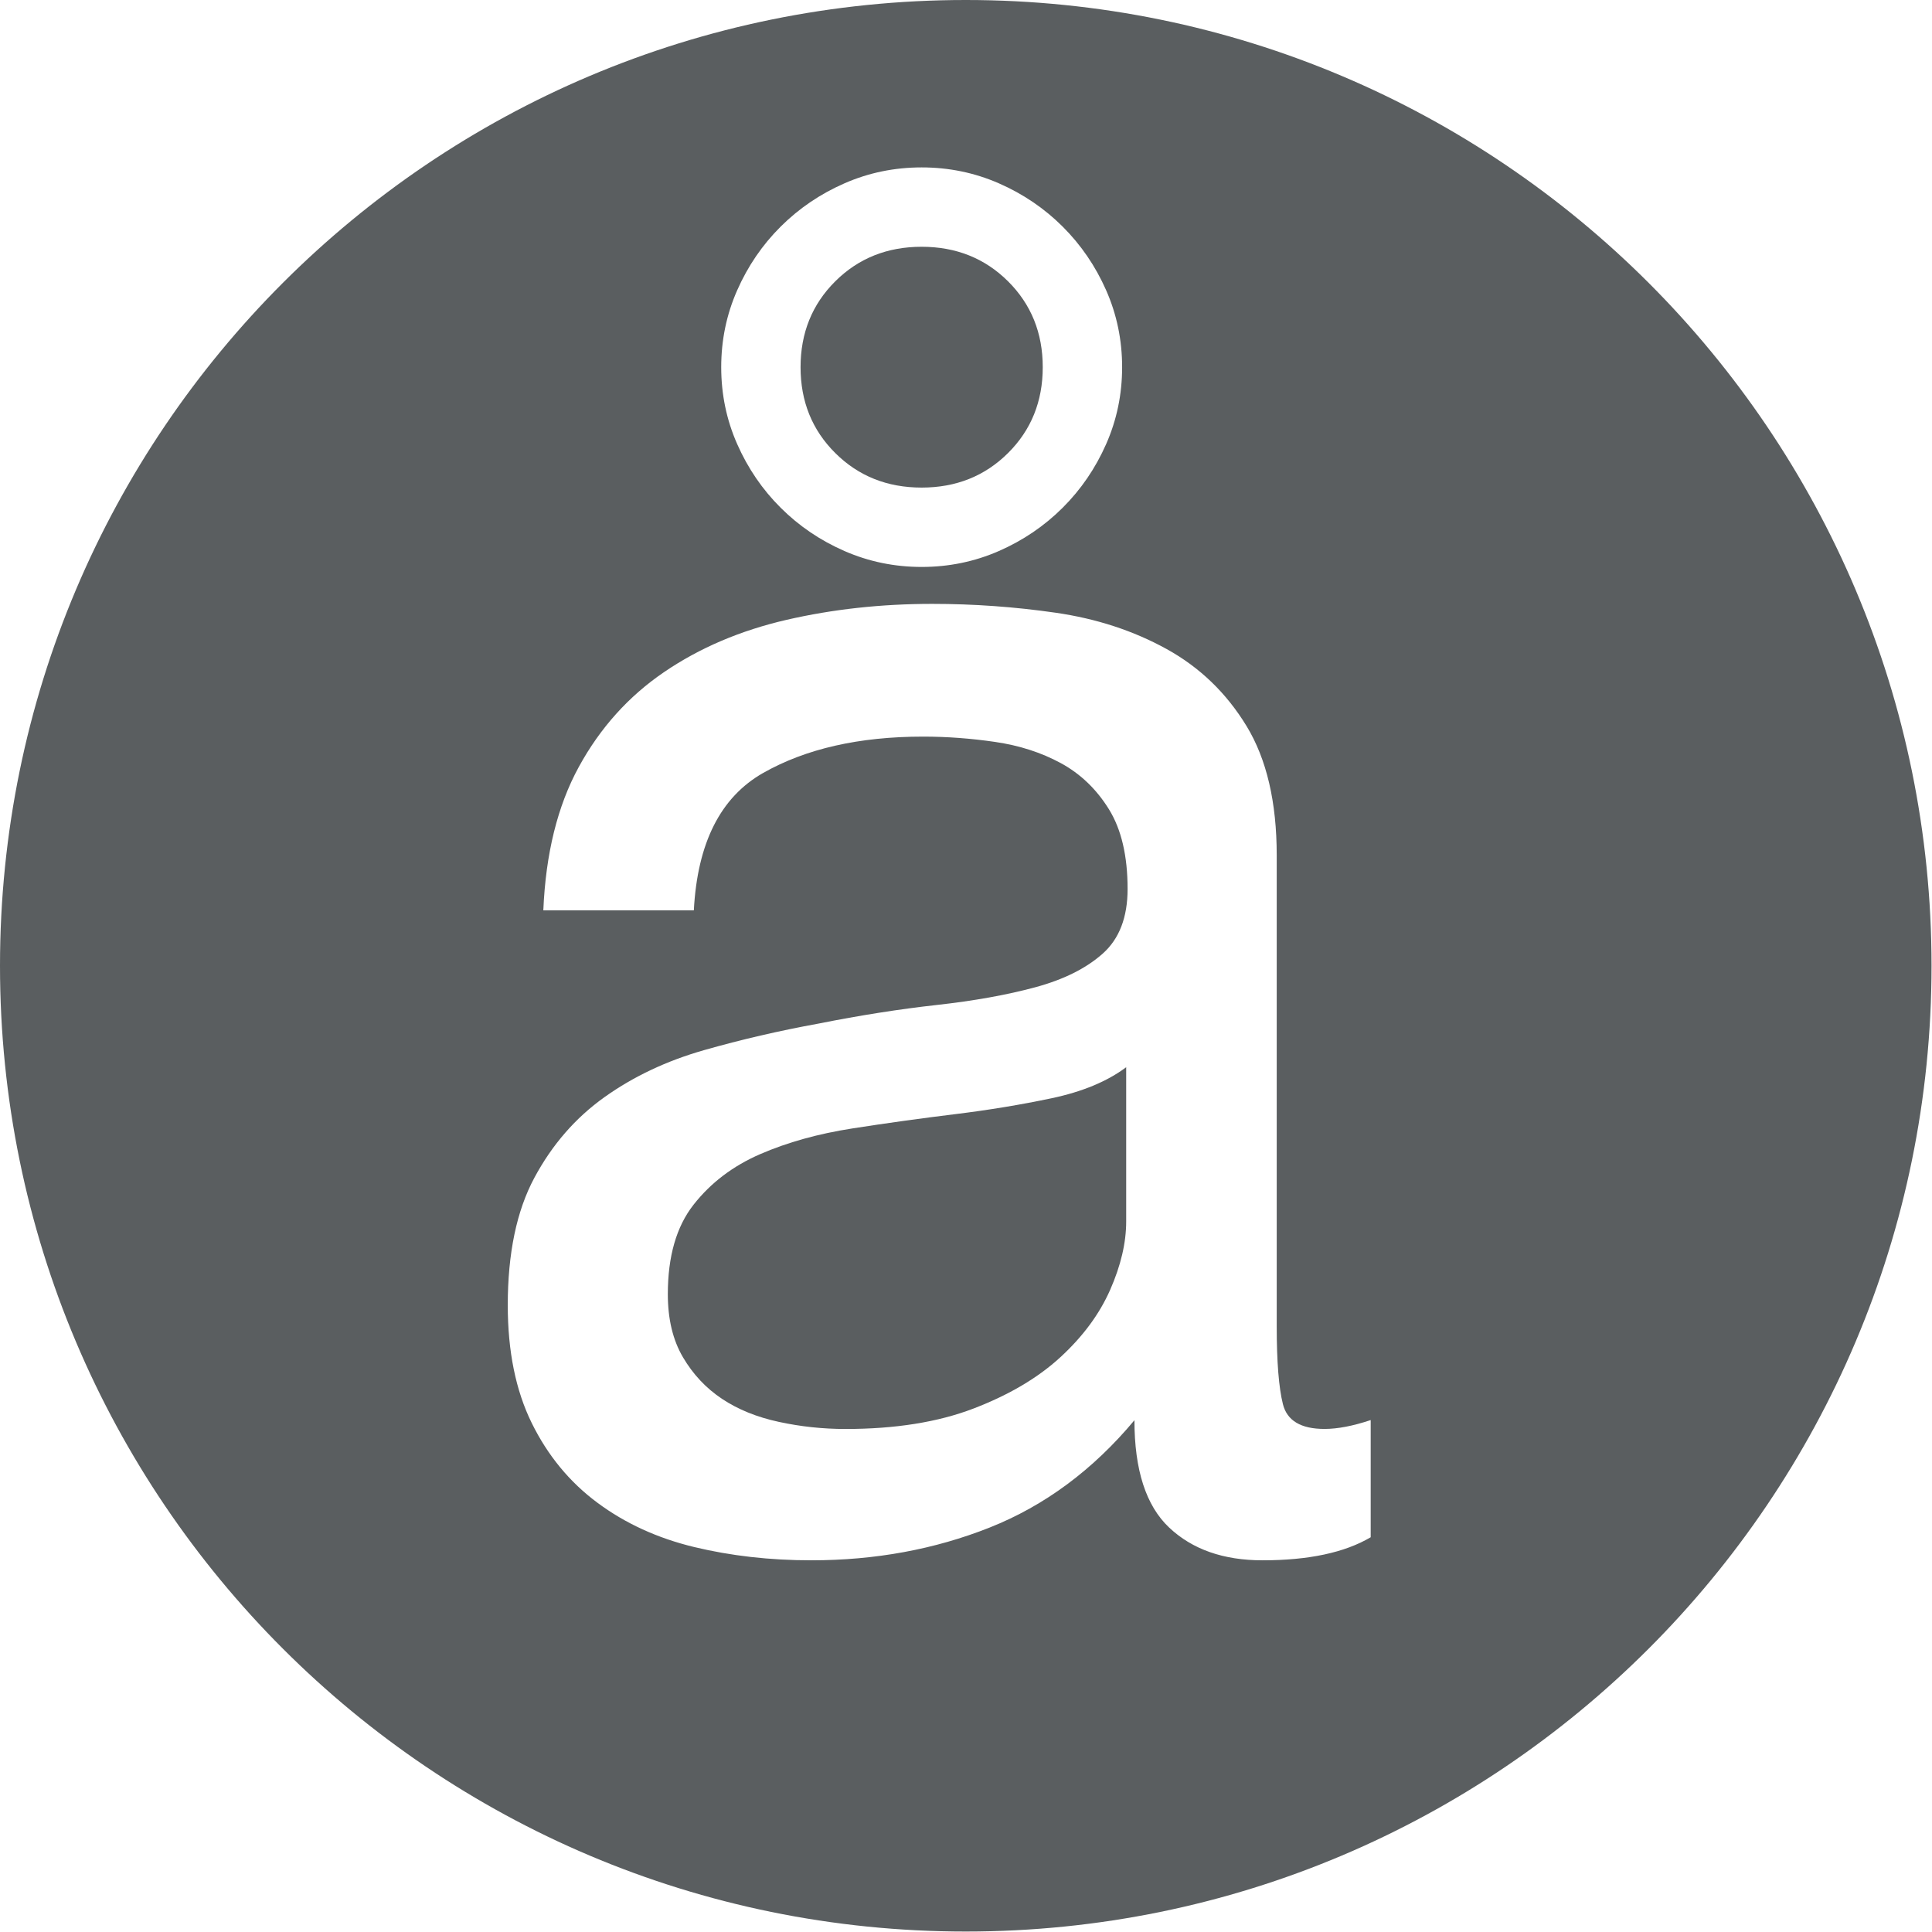 <svg width="1412" height="1412" viewBox="0 0 1412 1412" fill="none" xmlns="http://www.w3.org/2000/svg">
<g clip-path="url(#clip0_192_3787)">
<path d="M705.83 0C316.01 0 0 316.01 0 705.83C0 1095.65 316.01 1411.66 705.83 1411.66C1095.65 1411.66 1411.66 1095.65 1411.66 705.83C1411.66 316.01 1095.64 0 705.83 0ZM538.77 212.15C546.55 194.49 557.13 178.99 570.54 165.63C583.93 152.29 599.49 141.72 617.21 133.97C634.93 126.22 653.73 122.35 673.6 122.35C693.47 122.35 712.27 126.23 729.99 133.97C747.71 141.71 763.26 152.28 776.66 165.63C790.05 178.99 800.64 194.49 808.43 212.15C816.22 229.81 820.1 248.54 820.1 268.35C820.1 288.16 816.21 306.9 808.43 324.55C800.65 342.2 790.05 357.72 776.66 371.07C763.25 384.43 747.71 394.98 729.99 402.73C712.27 410.48 693.47 414.35 673.6 414.35C653.73 414.35 634.93 410.47 617.21 402.73C599.49 394.99 583.93 384.43 570.54 371.07C557.13 357.73 546.56 342.21 538.77 324.55C530.98 306.89 527.1 288.16 527.1 268.35C527.1 248.54 530.99 229.8 538.77 212.15ZM1001.78 1123.49C982.76 1134.72 956.4 1140.35 922.69 1140.35C894.1 1140.35 871.35 1132.35 854.44 1116.38C837.53 1100.4 829.1 1074.26 829.1 1037.97C798.82 1074.25 763.57 1100.39 723.35 1116.38C683.13 1132.35 639.66 1140.35 592.96 1140.35C562.68 1140.35 534.15 1137.1 507.34 1130.65C480.53 1124.18 456.95 1113.38 436.62 1098.27C416.29 1083.18 400.29 1063.75 388.62 1040.02C376.93 1016.29 371.1 987.58 371.1 953.93C371.1 915.96 377.58 884.88 390.57 860.71C403.54 836.55 420.63 816.91 441.84 801.8C463.04 786.71 487.28 775.27 514.53 767.5C541.78 759.73 569.7 753.27 598.26 748.08C628.54 742.05 657.31 737.52 684.57 734.49C711.82 731.47 735.84 727.16 756.6 721.55C777.36 715.94 793.8 707.74 805.93 696.94C818.04 686.16 824.1 670.41 824.1 649.69C824.1 625.53 819.55 606.11 810.46 591.44C801.37 576.77 789.66 565.55 775.38 557.77C761.08 550 745.05 544.83 727.3 542.24C709.55 539.65 692 538.35 674.69 538.35C627.91 538.35 588.94 547.21 557.75 564.91C526.56 582.63 509.69 616.1 507.09 665.35H397.09C398.81 623.91 407.47 588.96 423.04 560.47C438.6 531.99 459.37 508.89 485.34 491.2C511.29 473.51 541.14 460.78 574.89 453C608.64 445.23 644.11 441.34 681.31 441.34C711.59 441.34 741.65 443.5 771.51 447.81C801.35 452.12 828.4 460.97 852.62 474.34C876.84 487.71 896.31 506.46 911.03 530.62C925.73 554.78 933.09 586.28 933.09 625.09V969.29C933.09 995.17 934.59 1014.15 937.62 1026.23C940.64 1038.31 950.79 1044.34 968.07 1044.34C977.57 1044.34 988.8 1042.18 1001.77 1037.86V1123.48L1001.78 1123.49Z" fill="#5a5e60"/>
<path d="M697.78 814.31C673.11 817.34 648.22 820.79 623.12 824.69C598.02 828.59 575.51 834.85 555.6 843.49C535.69 852.13 519.46 864.44 506.91 880.43C494.35 896.41 488.08 918.23 488.08 945.87C488.08 964.03 491.75 979.35 499.11 991.89C506.47 1004.43 515.99 1014.56 527.67 1022.34C539.35 1030.12 553.2 1035.73 569.22 1039.18C585.24 1042.65 601.47 1044.37 617.92 1044.37C654.26 1044.37 685.44 1039.4 711.4 1029.46C737.36 1019.52 758.57 1007.01 775.02 991.88C791.46 976.76 803.58 960.35 811.38 942.63C819.16 924.91 823.07 908.29 823.07 892.72V779.97C809.21 790.35 791.02 797.91 768.52 802.66C746.02 807.41 722.43 811.3 697.75 814.32L697.78 814.31Z" fill="#5a5e60"/>
<path d="M673.59 356.35C698.75 356.35 719.79 347.94 736.71 331.12C753.62 314.31 762.09 293.39 762.09 268.35C762.09 243.31 753.62 222.41 736.71 205.58C719.79 188.77 698.74 180.35 673.59 180.35C648.44 180.35 627.37 188.77 610.47 205.58C593.55 222.41 585.09 243.33 585.09 268.35C585.09 293.37 593.54 314.3 610.47 331.12C627.38 347.95 648.42 356.35 673.59 356.35Z" fill="#5a5e60"/>
</g>
<defs>
<clipPath id="clip0_192_3787">
<rect width="1411.65" height="1411.65" fill="#5a5e60"/>
</clipPath>
</defs>
</svg>
